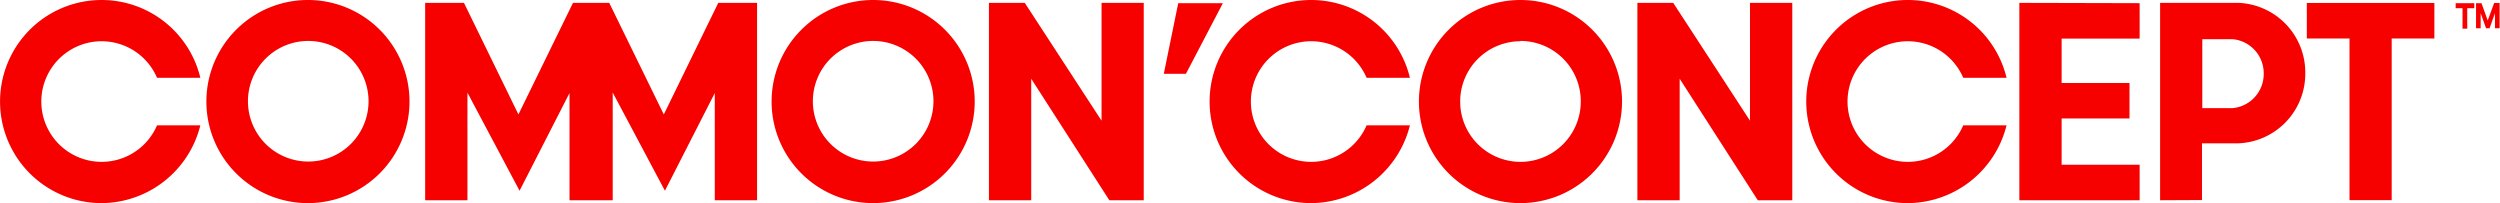<svg xmlns="http://www.w3.org/2000/svg" viewBox="0 0 244.2 19.84"><defs><style>.cls-1{fill:#f70000;}</style></defs><g id="图层_2" data-name="图层 2"><g id="图层_1-2" data-name="图层 1"><polygon class="cls-1" points="115.09 0.31 113.68 7.21 115.84 7.21 119.45 0.31 115.09 0.31"/><path class="cls-1" d="M30.11,19.84A9.92,9.92,0,1,1,40,9.92,9.93,9.93,0,0,1,30.11,19.84ZM30.11,4A5.89,5.89,0,1,0,36,9.92,5.89,5.89,0,0,0,30.11,4Z"/><path class="cls-1" d="M85.29,19.84a9.92,9.92,0,1,1,9.92-9.92A9.93,9.93,0,0,1,85.29,19.84ZM85.29,4a5.89,5.89,0,1,0,5.89,5.89A5.89,5.89,0,0,0,85.29,4Z"/><path class="cls-1" d="M9.92,19.84A9.92,9.92,0,1,1,19.57,7.6H15.34a5.89,5.89,0,1,0,0,4.64h4.23A10,10,0,0,1,9.92,19.84Z"/><path class="cls-1" d="M148.52,19.84a9.92,9.92,0,1,1,9.92-9.92A9.93,9.93,0,0,1,148.52,19.84Zm0-15.81a5.89,5.89,0,1,0,5.89,5.89A5.89,5.89,0,0,0,148.52,4Z"/><path class="cls-1" d="M128.08,19.84A9.92,9.92,0,1,1,137.72,7.6h-4.23a5.89,5.89,0,1,0,0,4.64h4.23A10,10,0,0,1,128.08,19.84Z"/><path class="cls-1" d="M186.36,19.84A9.92,9.92,0,1,1,196,7.6h-4.23a5.89,5.89,0,1,0,0,4.64H196A10,10,0,0,1,186.36,19.84Z"/><polygon class="cls-1" points="197.25 19.56 197.25 0.28 209 0.31 209 3.77 201.38 3.77 201.38 8.11 208.01 8.11 208.01 11.57 201.38 11.57 201.38 16.09 209 16.09 209 19.56 197.25 19.56"/><polygon class="cls-1" points="171.7 19.56 164.07 7.69 164.07 19.56 159.94 19.56 159.94 0.28 163.44 0.28 170.94 11.79 170.94 0.28 175.07 0.28 175.07 19.56 171.7 19.56"/><polygon class="cls-1" points="108.36 19.56 100.73 7.69 100.73 19.56 96.6 19.56 96.6 0.28 100.1 0.28 107.6 11.79 107.6 0.28 111.72 0.28 111.72 19.56 108.36 19.56"/><polygon class="cls-1" points="229.5 19.55 229.5 3.76 225.33 3.76 225.33 0.29 237.79 0.29 237.79 3.76 233.62 3.76 233.62 19.55 229.5 19.55"/><path class="cls-1" d="M211,19.56V.28h7.64a6.8,6.8,0,0,1,6.54,6.87A6.8,6.8,0,0,1,218.61,14h-3.52v5.54Zm4.12-9h3a3.35,3.35,0,0,0,3-3.37,3.34,3.34,0,0,0-3-3.36h-3Z"/><polygon class="cls-1" points="64.95 18.63 59.85 9.04 59.85 19.56 55.63 19.56 55.63 9.09 50.75 18.63 45.66 9.05 45.66 19.56 41.53 19.56 41.53 0.28 45.32 0.28 50.64 11.18 55.97 0.28 59.51 0.28 64.84 11.18 70.16 0.28 73.95 0.28 73.95 19.56 69.82 19.56 69.82 9.09 64.95 18.63"/><path class="cls-1" d="M241.69.31V.8H241v2h-.46V.8h-.67V.31Zm.7,0L243,2h0l.63-1.71h.53V2.76h-.45V1.29h0l-.53,1.47h-.34l-.53-1.47h0V2.76h-.45V.31Z"/></g></g></svg>